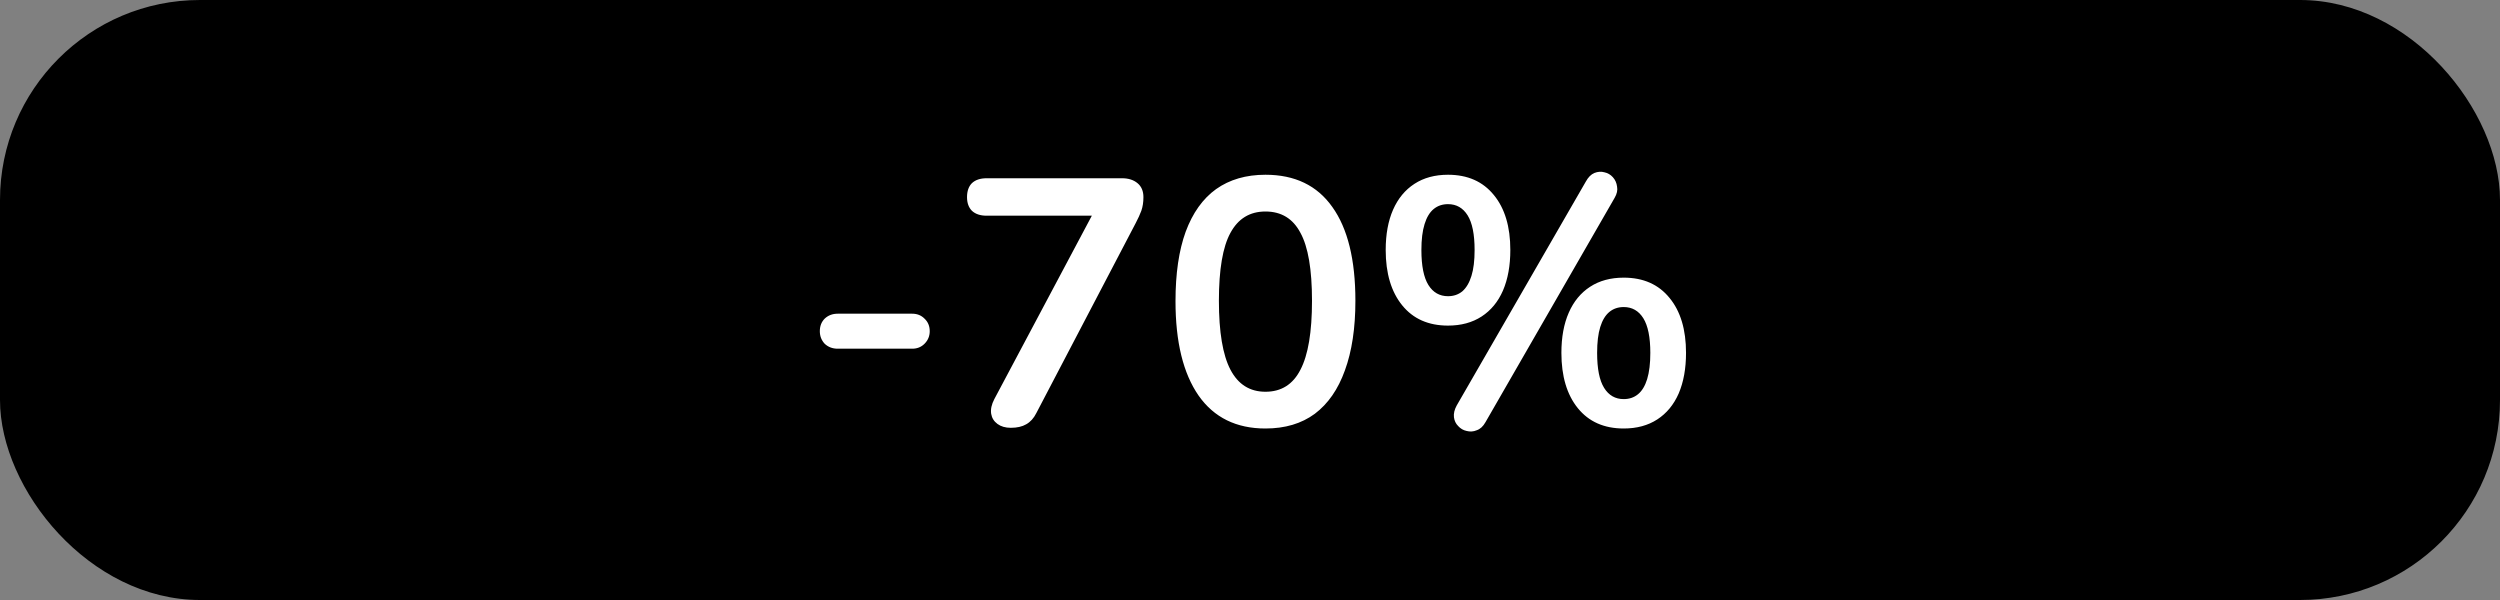 <svg width="100" height="24" viewBox="0 0 100 24" fill="none" xmlns="http://www.w3.org/2000/svg">
<rect x="0" y="0" width="100" height="24" fill="#808080" stroke="none"/>
<rect width="100" height="24" rx="8" fill="black"/>
<path d="M33.507 13.948C33.302 13.948 33.129 13.883 32.989 13.752C32.858 13.612 32.793 13.444 32.793 13.248C32.793 13.043 32.858 12.875 32.989 12.744C33.129 12.613 33.302 12.548 33.507 12.548H36.489C36.685 12.548 36.849 12.613 36.979 12.744C37.119 12.875 37.189 13.043 37.189 13.248C37.189 13.444 37.119 13.612 36.979 13.752C36.849 13.883 36.685 13.948 36.489 13.948H33.507ZM40.431 17.112C40.217 17.112 40.039 17.061 39.899 16.958C39.759 16.855 39.675 16.72 39.647 16.552C39.619 16.375 39.661 16.179 39.773 15.964L44.001 8.012V8.628H39.465C39.213 8.628 39.017 8.563 38.877 8.432C38.747 8.301 38.681 8.119 38.681 7.886C38.681 7.643 38.747 7.457 38.877 7.326C39.017 7.195 39.213 7.13 39.465 7.13H44.883C45.135 7.13 45.341 7.195 45.499 7.326C45.658 7.457 45.737 7.643 45.737 7.886C45.737 8.091 45.709 8.273 45.653 8.432C45.597 8.581 45.523 8.745 45.429 8.922L41.453 16.524C41.351 16.729 41.215 16.879 41.047 16.972C40.889 17.065 40.683 17.112 40.431 17.112ZM50.618 17.14C49.451 17.14 48.56 16.701 47.944 15.824C47.328 14.937 47.02 13.677 47.02 12.044C47.02 10.943 47.155 10.019 47.426 9.272C47.706 8.516 48.112 7.947 48.644 7.564C49.185 7.181 49.843 6.99 50.618 6.99C51.794 6.99 52.685 7.419 53.292 8.278C53.908 9.137 54.216 10.387 54.216 12.03C54.216 13.122 54.076 14.051 53.796 14.816C53.525 15.572 53.124 16.151 52.592 16.552C52.06 16.944 51.402 17.14 50.618 17.14ZM50.618 15.67C51.253 15.67 51.719 15.376 52.018 14.788C52.326 14.2 52.48 13.281 52.48 12.03C52.48 10.779 52.326 9.874 52.018 9.314C51.719 8.745 51.253 8.46 50.618 8.46C49.993 8.46 49.526 8.745 49.218 9.314C48.91 9.874 48.756 10.779 48.756 12.03C48.756 13.281 48.91 14.2 49.218 14.788C49.526 15.376 49.993 15.67 50.618 15.67ZM59.419 16.888C59.325 17.056 59.209 17.163 59.069 17.21C58.938 17.266 58.803 17.275 58.663 17.238C58.532 17.21 58.42 17.145 58.327 17.042C58.233 16.949 58.177 16.832 58.158 16.692C58.14 16.543 58.177 16.384 58.27 16.216L63.437 7.256C63.53 7.088 63.642 6.976 63.773 6.92C63.913 6.864 64.048 6.855 64.178 6.892C64.309 6.92 64.421 6.985 64.514 7.088C64.608 7.191 64.664 7.317 64.683 7.466C64.71 7.606 64.678 7.755 64.585 7.914L59.419 16.888ZM57.92 13.024C57.136 13.024 56.525 12.753 56.087 12.212C55.648 11.671 55.428 10.933 55.428 10C55.428 9.375 55.526 8.838 55.722 8.39C55.919 7.942 56.203 7.597 56.577 7.354C56.95 7.111 57.398 6.99 57.92 6.99C58.705 6.99 59.316 7.261 59.755 7.802C60.193 8.334 60.413 9.067 60.413 10C60.413 10.625 60.315 11.167 60.118 11.624C59.922 12.072 59.638 12.417 59.264 12.66C58.891 12.903 58.443 13.024 57.92 13.024ZM57.92 11.848C58.145 11.848 58.336 11.783 58.495 11.652C58.653 11.512 58.775 11.307 58.858 11.036C58.943 10.765 58.984 10.42 58.984 10C58.984 9.375 58.891 8.913 58.705 8.614C58.518 8.315 58.257 8.166 57.92 8.166C57.697 8.166 57.505 8.231 57.346 8.362C57.188 8.493 57.066 8.693 56.983 8.964C56.898 9.235 56.856 9.58 56.856 10C56.856 10.635 56.95 11.101 57.136 11.4C57.323 11.699 57.584 11.848 57.92 11.848ZM64.948 17.14C64.165 17.14 63.553 16.869 63.114 16.328C62.676 15.787 62.456 15.049 62.456 14.116C62.456 13.491 62.554 12.954 62.751 12.506C62.947 12.058 63.231 11.713 63.605 11.47C63.978 11.227 64.426 11.106 64.948 11.106C65.733 11.106 66.344 11.377 66.782 11.918C67.221 12.45 67.441 13.183 67.441 14.116C67.441 14.741 67.343 15.283 67.147 15.74C66.951 16.188 66.666 16.533 66.293 16.776C65.919 17.019 65.471 17.14 64.948 17.14ZM64.948 15.964C65.172 15.964 65.364 15.899 65.522 15.768C65.681 15.637 65.802 15.437 65.886 15.166C65.971 14.886 66.013 14.536 66.013 14.116C66.013 13.491 65.919 13.029 65.733 12.73C65.546 12.431 65.284 12.282 64.948 12.282C64.725 12.282 64.533 12.347 64.374 12.478C64.216 12.609 64.094 12.809 64.01 13.08C63.926 13.351 63.885 13.696 63.885 14.116C63.885 14.751 63.978 15.217 64.165 15.516C64.351 15.815 64.612 15.964 64.948 15.964Z" fill="white"/>
</svg>
